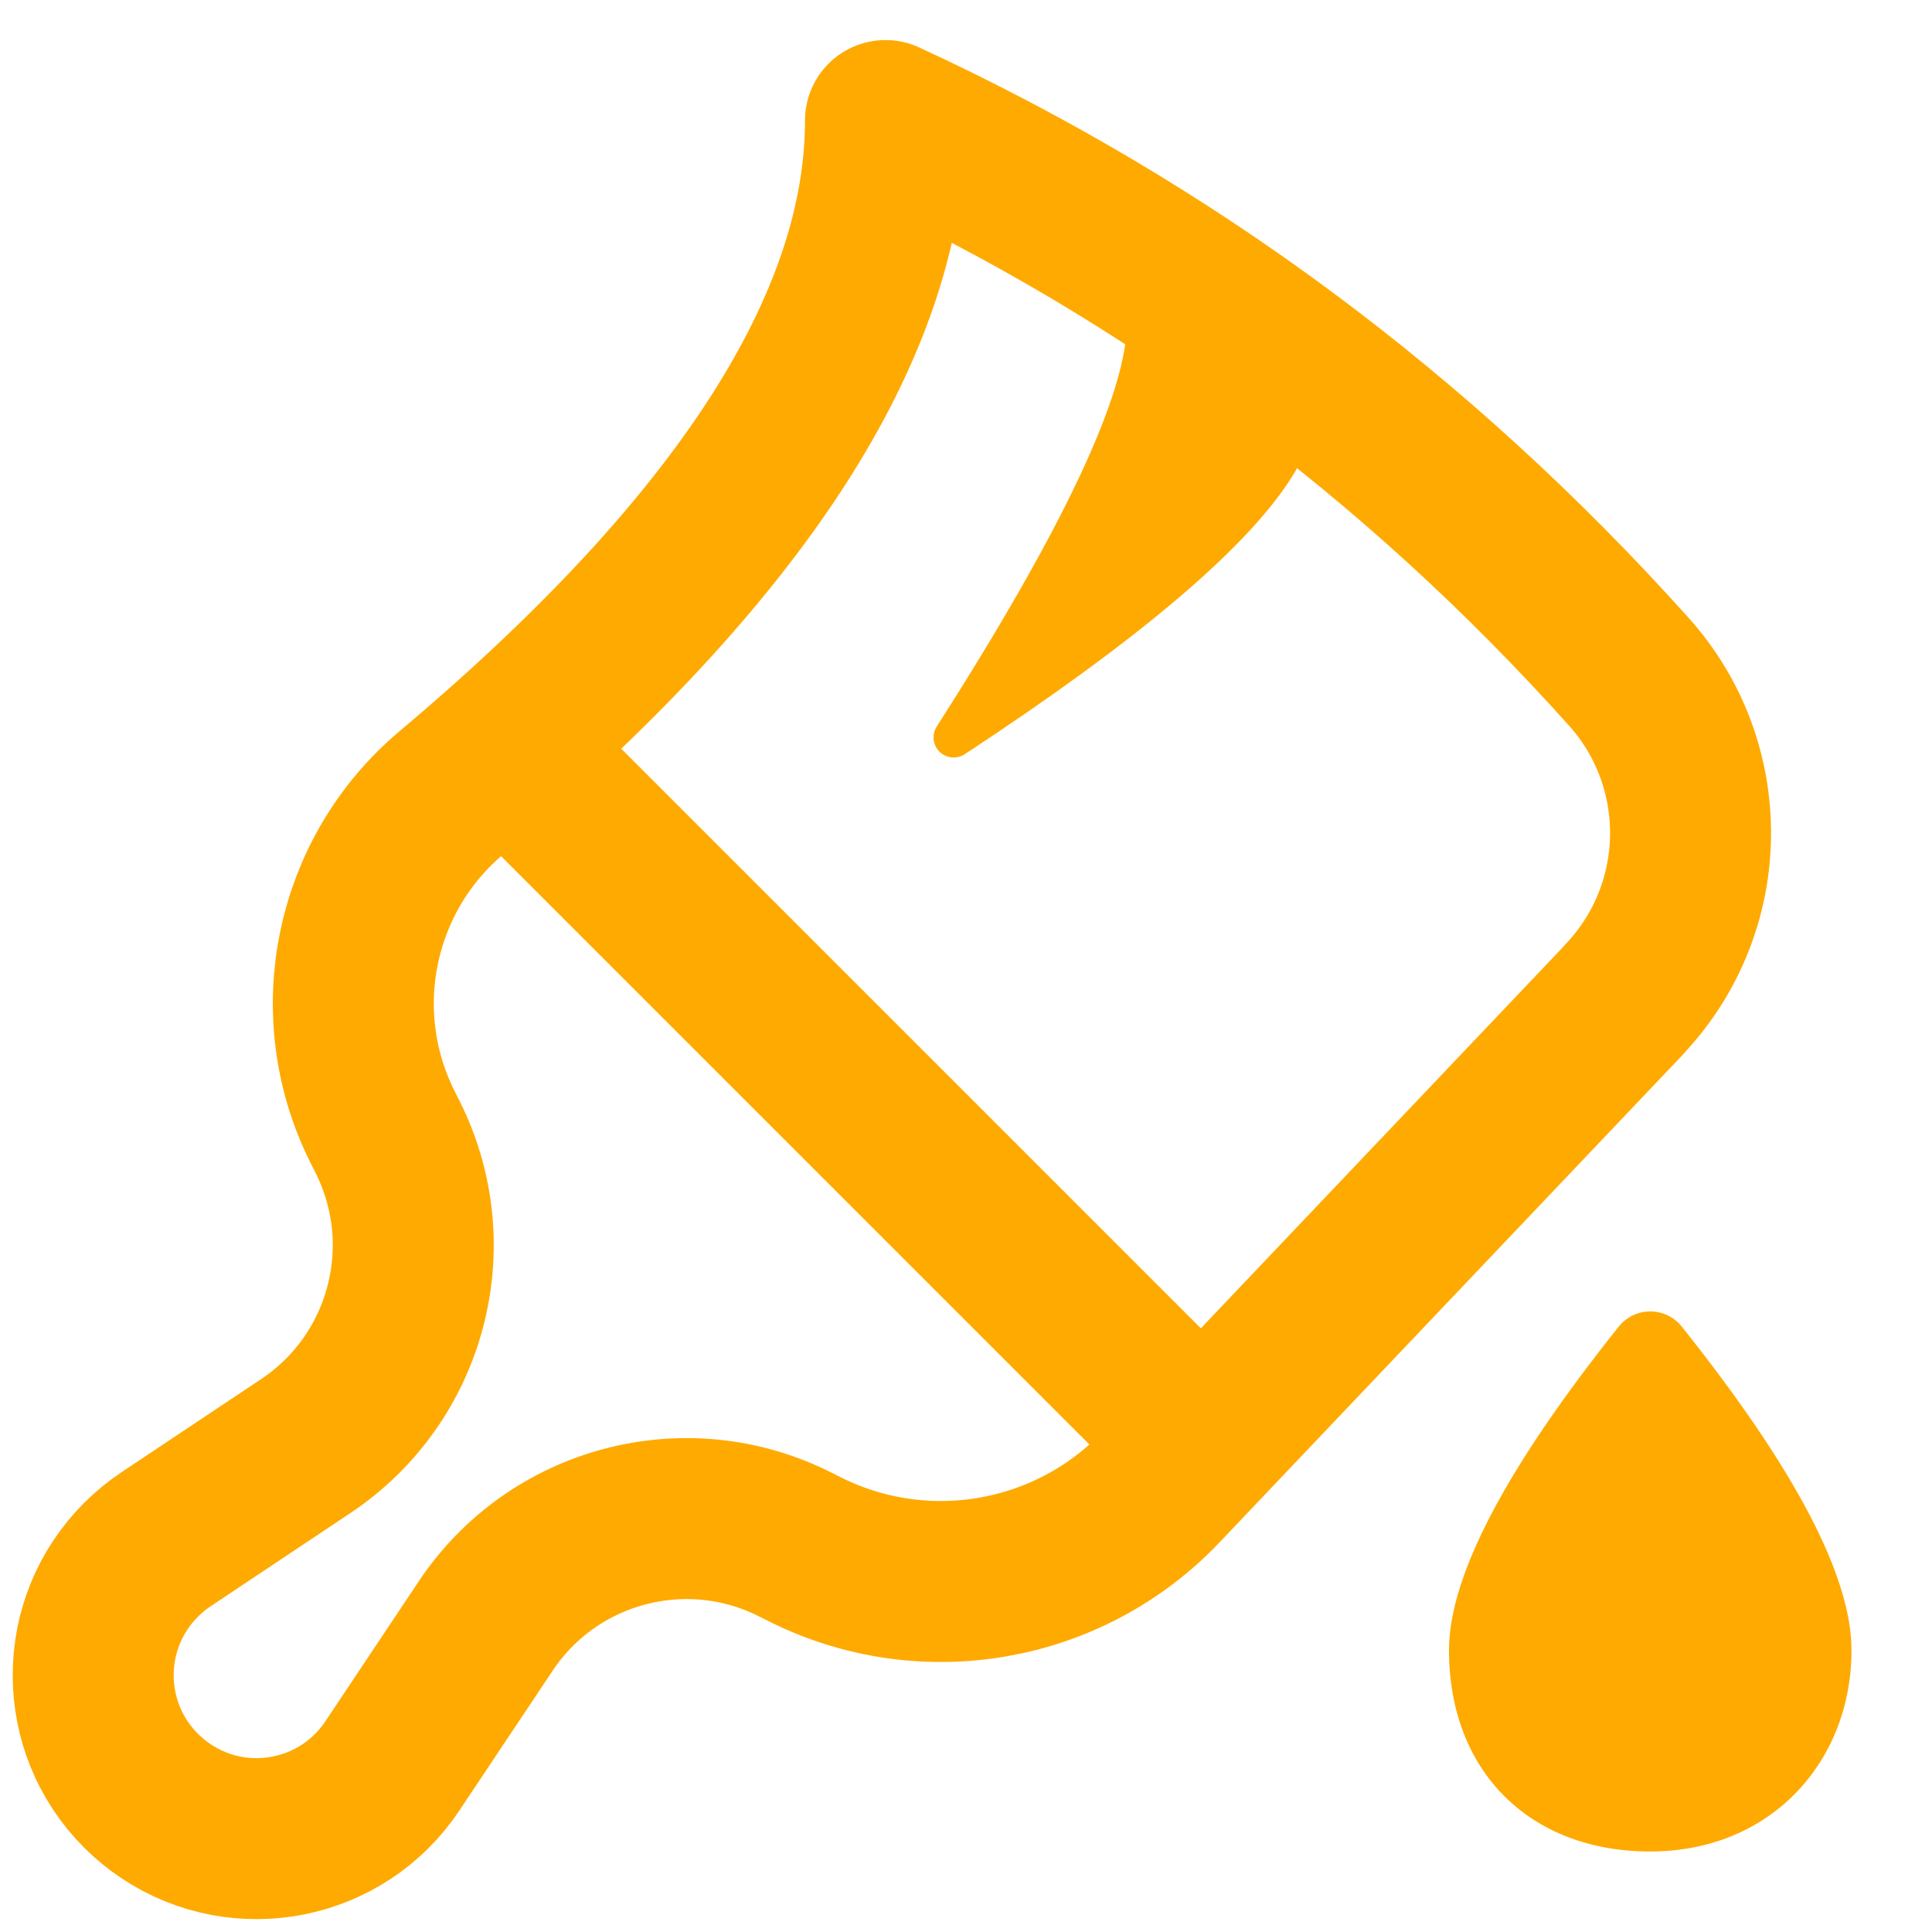 <?xml version="1.0" encoding="UTF-8"?> <svg xmlns="http://www.w3.org/2000/svg" height="24" viewBox="0 0 24 24" width="24"><g fill="none" fill-rule="evenodd" transform="translate(-4 .275)"><g stroke="#fa0" stroke-linejoin="round" stroke-width="2" transform="matrix(.707 .707 -.707 .707 16.225 -0)"><path d="m14.21 2.963.214 8.35c.043 1.66-1.005 3.153-2.58 3.678l-.139.046c-1.435.478-2.29 1.951-1.993 3.434l.409 2.047c.22 1.099-.493 2.168-1.592 2.387-.131.026-.264.039-.398.039-1.121 0-2.029-.908-2.029-2.029 0-.134.013-.267.039-.398l.409-2.047c.297-1.484-.558-2.956-1.993-3.434l-.139-.046c-1.501-.5-2.464-1.965-2.328-3.542.404-4.679-.293-7.918-2.092-9.717 3.636-1.34 7.427-1.902 11.373-1.688 1.562.085 2.796 1.355 2.837 2.919z"></path><path d="m1.768 10.571h12.728"></path></g><g fill="#fa0"><path d="m24.5 22.725c1.5 0 2.5-1.119 2.5-2.5 0-.919-.703-2.259-2.109-4.021l0-0c-.172-.216-.487-.251-.703-.079-.029.023-.056.05-.079.079-1.406 1.762-2.109 3.103-2.109 4.021 0 1.5 1 2.5 2.5 2.5z"></path><path d="m18 3.725c0 .888-.788 2.563-2.364 5.026l-0-0c-.074.116-.04.271.076.345.083.053.19.052.272-.002 2.097-1.376 3.435-2.5 4.016-3.37 1-1.5-.5-2-2-2z"></path></g></g></svg> 